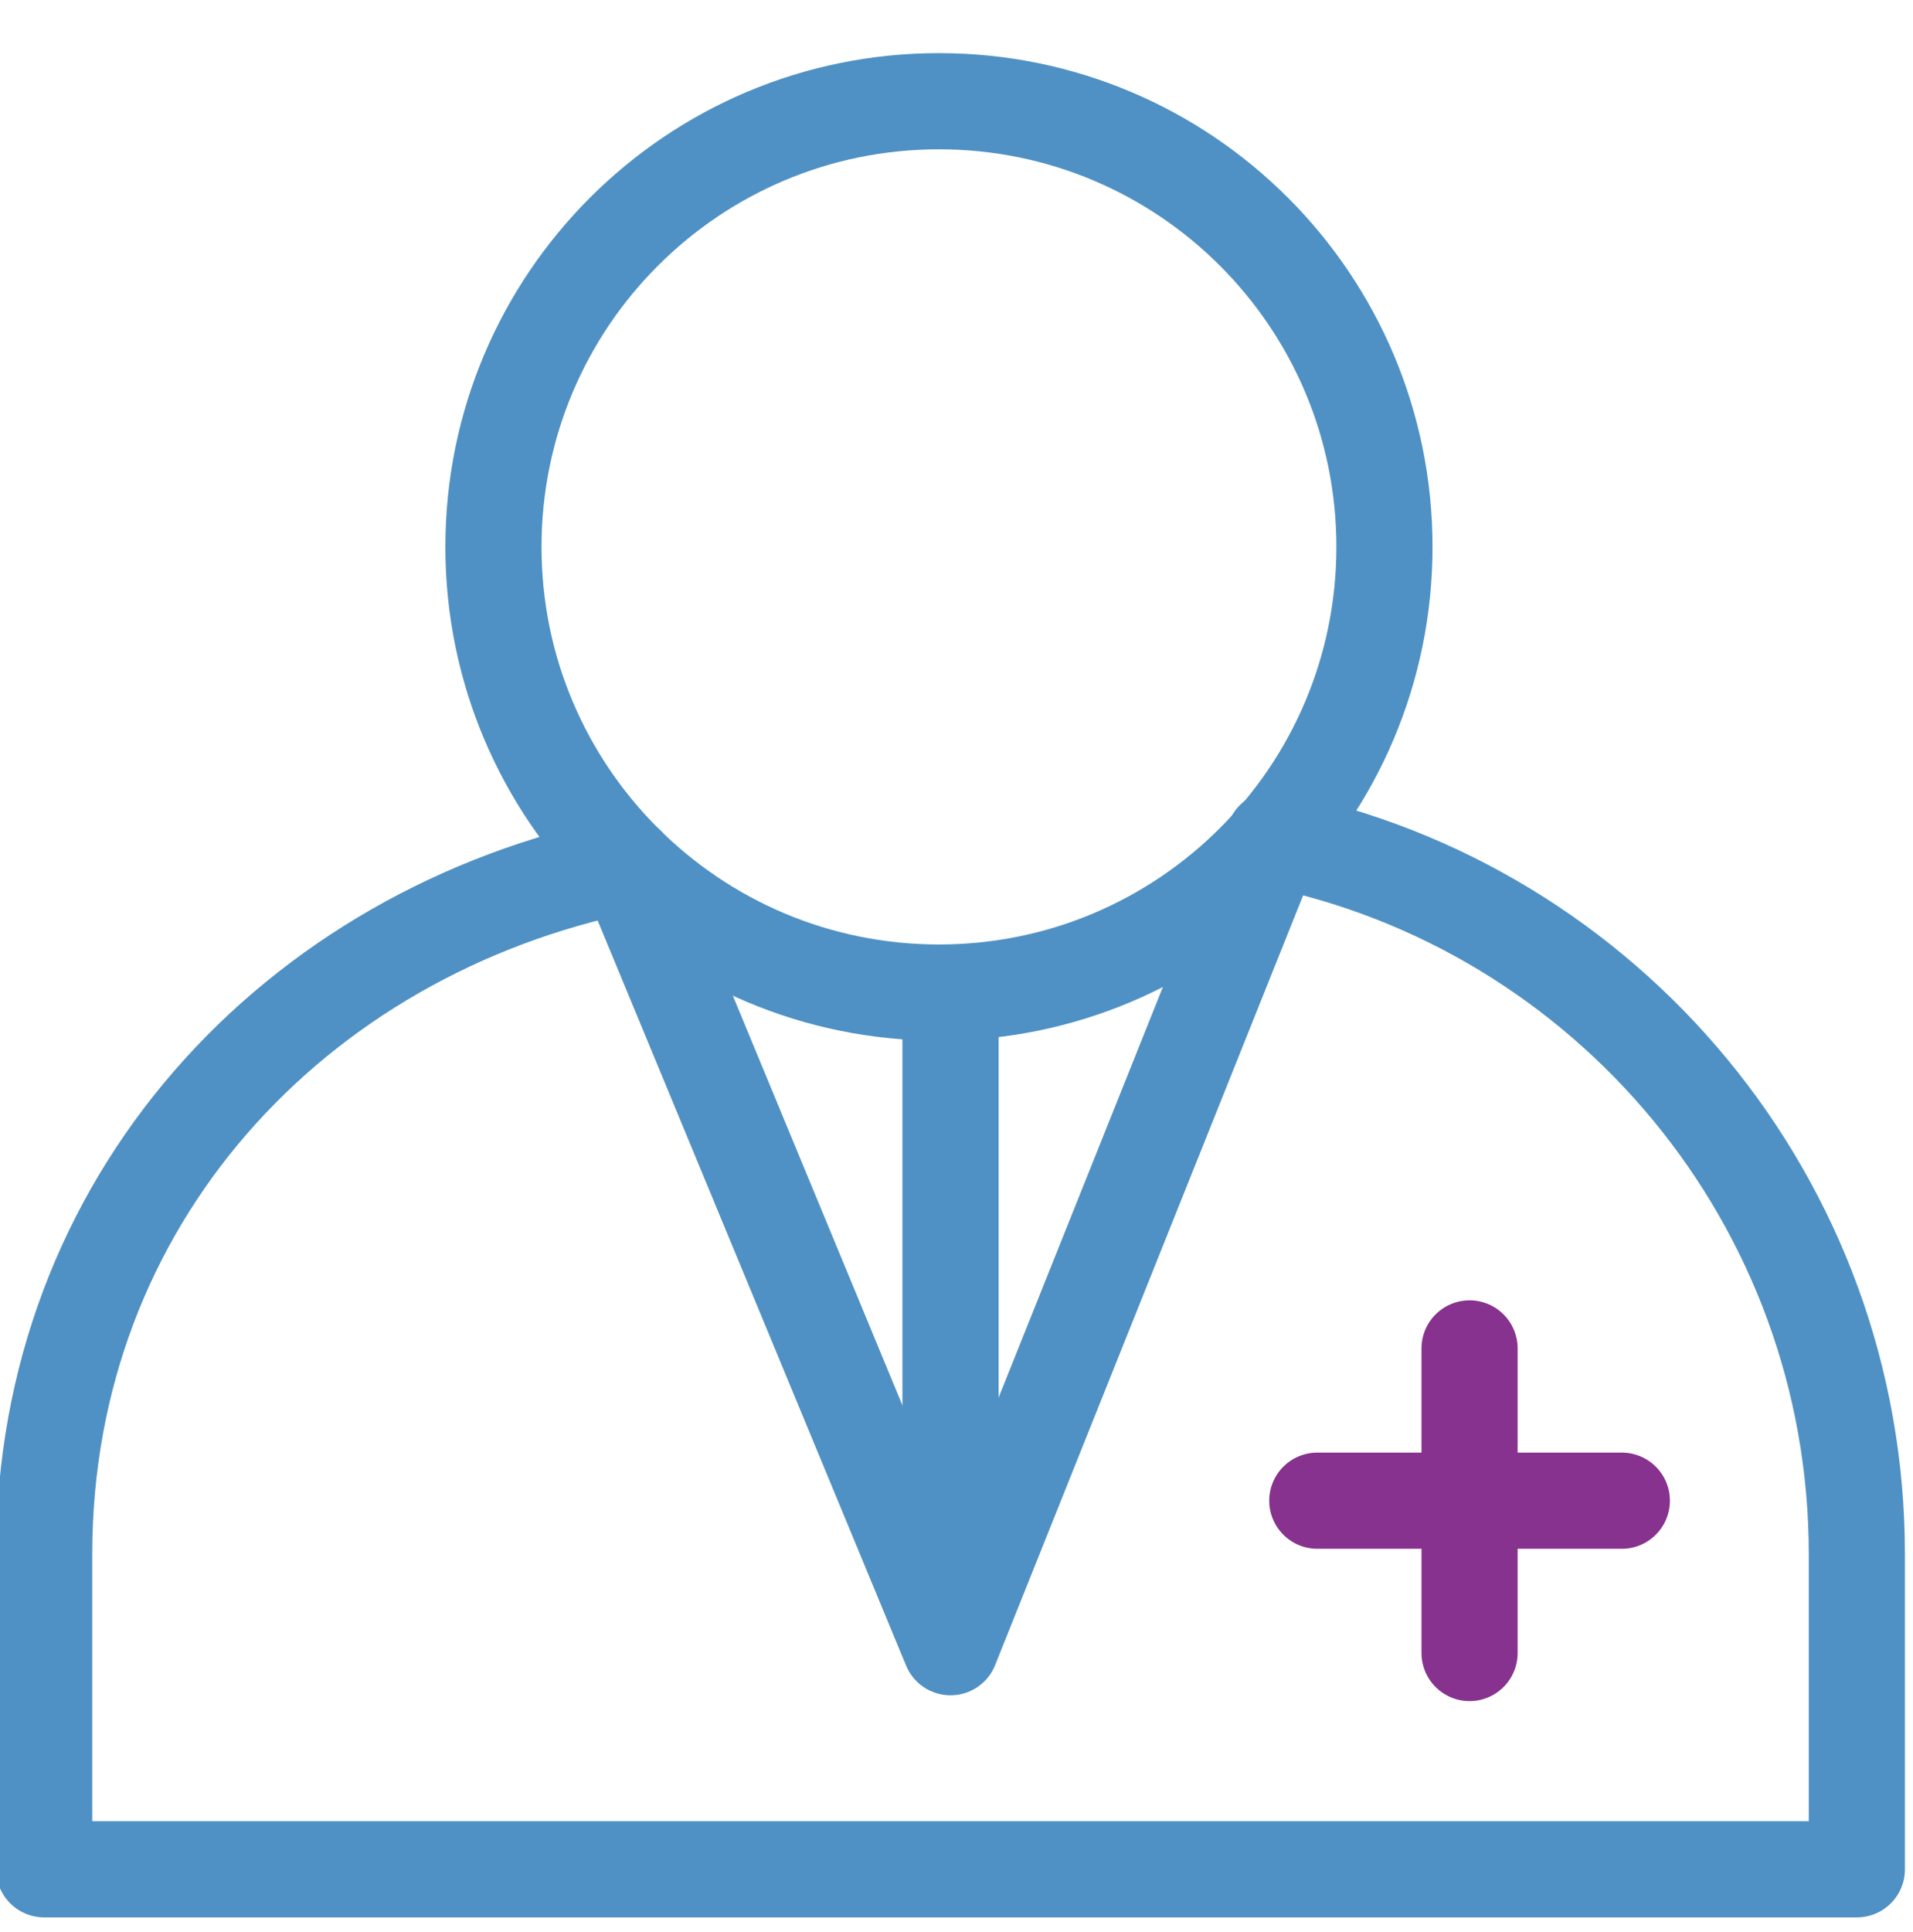 <?xml version="1.0" encoding="UTF-8" standalone="no"?>
<svg xmlns="http://www.w3.org/2000/svg" xmlns:xlink="http://www.w3.org/1999/xlink" xmlns:serif="http://www.serif.com/" width="100%" height="100%" viewBox="0 0 106 107" version="1.1" xml:space="preserve" style="fill-rule:evenodd;clip-rule:evenodd;stroke-miterlimit:2;">
    <g transform="matrix(0.524,0,0,3.676,-450.484,-3602.95)">
        <g>
            <g transform="matrix(4.167,0,0,0.594,-1676.03,940.111)">
                <path d="M643.66,81.242C643.66,87.487 638.599,92.548 632.354,92.548C626.11,92.548 621.049,87.487 621.049,81.242C621.049,74.998 626.11,69.936 632.354,69.936C638.599,69.936 643.66,74.998 643.66,81.242Z" style="fill:none;stroke:rgb(79,145,196);stroke-width:2.44px;"></path>
            </g>
            <g transform="matrix(4.167,0,0,0.594,-1676.03,940.111)">
                <path d="M655.648,106.794L655.648,114.789L609.648,114.789L609.648,106.794C609.648,97.845 615.981,91.014 624.426,89.3L632.648,109.155L640.853,88.656C649.298,90.37 655.648,97.845 655.648,106.794Z" style="fill:none;stroke:rgb(79,145,196);stroke-width:2.44px;stroke-linecap:round;stroke-linejoin:round;"></path>
            </g>
            <g transform="matrix(4.167,0,0,0.594,-1676.03,940.111)">
                <path d="M632.648,92.543L632.648,109.155" style="fill:none;stroke:rgb(79,145,196);stroke-width:2.44px;"></path>
            </g>
        </g>
        <g>
            <g transform="matrix(4.167,0,0,0.594,-1676.03,940.111)">
                <path d="M645.82,101.575L645.82,109.302" style="fill:none;stroke:rgb(135,50,143);stroke-width:2.44px;stroke-linecap:round;"></path>
            </g>
            <g transform="matrix(4.167,0,0,0.594,-1676.03,940.111)">
                <path d="M649.684,105.438L641.956,105.438" style="fill:none;stroke:rgb(135,50,143);stroke-width:2.44px;stroke-linecap:round;"></path>
            </g>
        </g>
    </g>
</svg>
